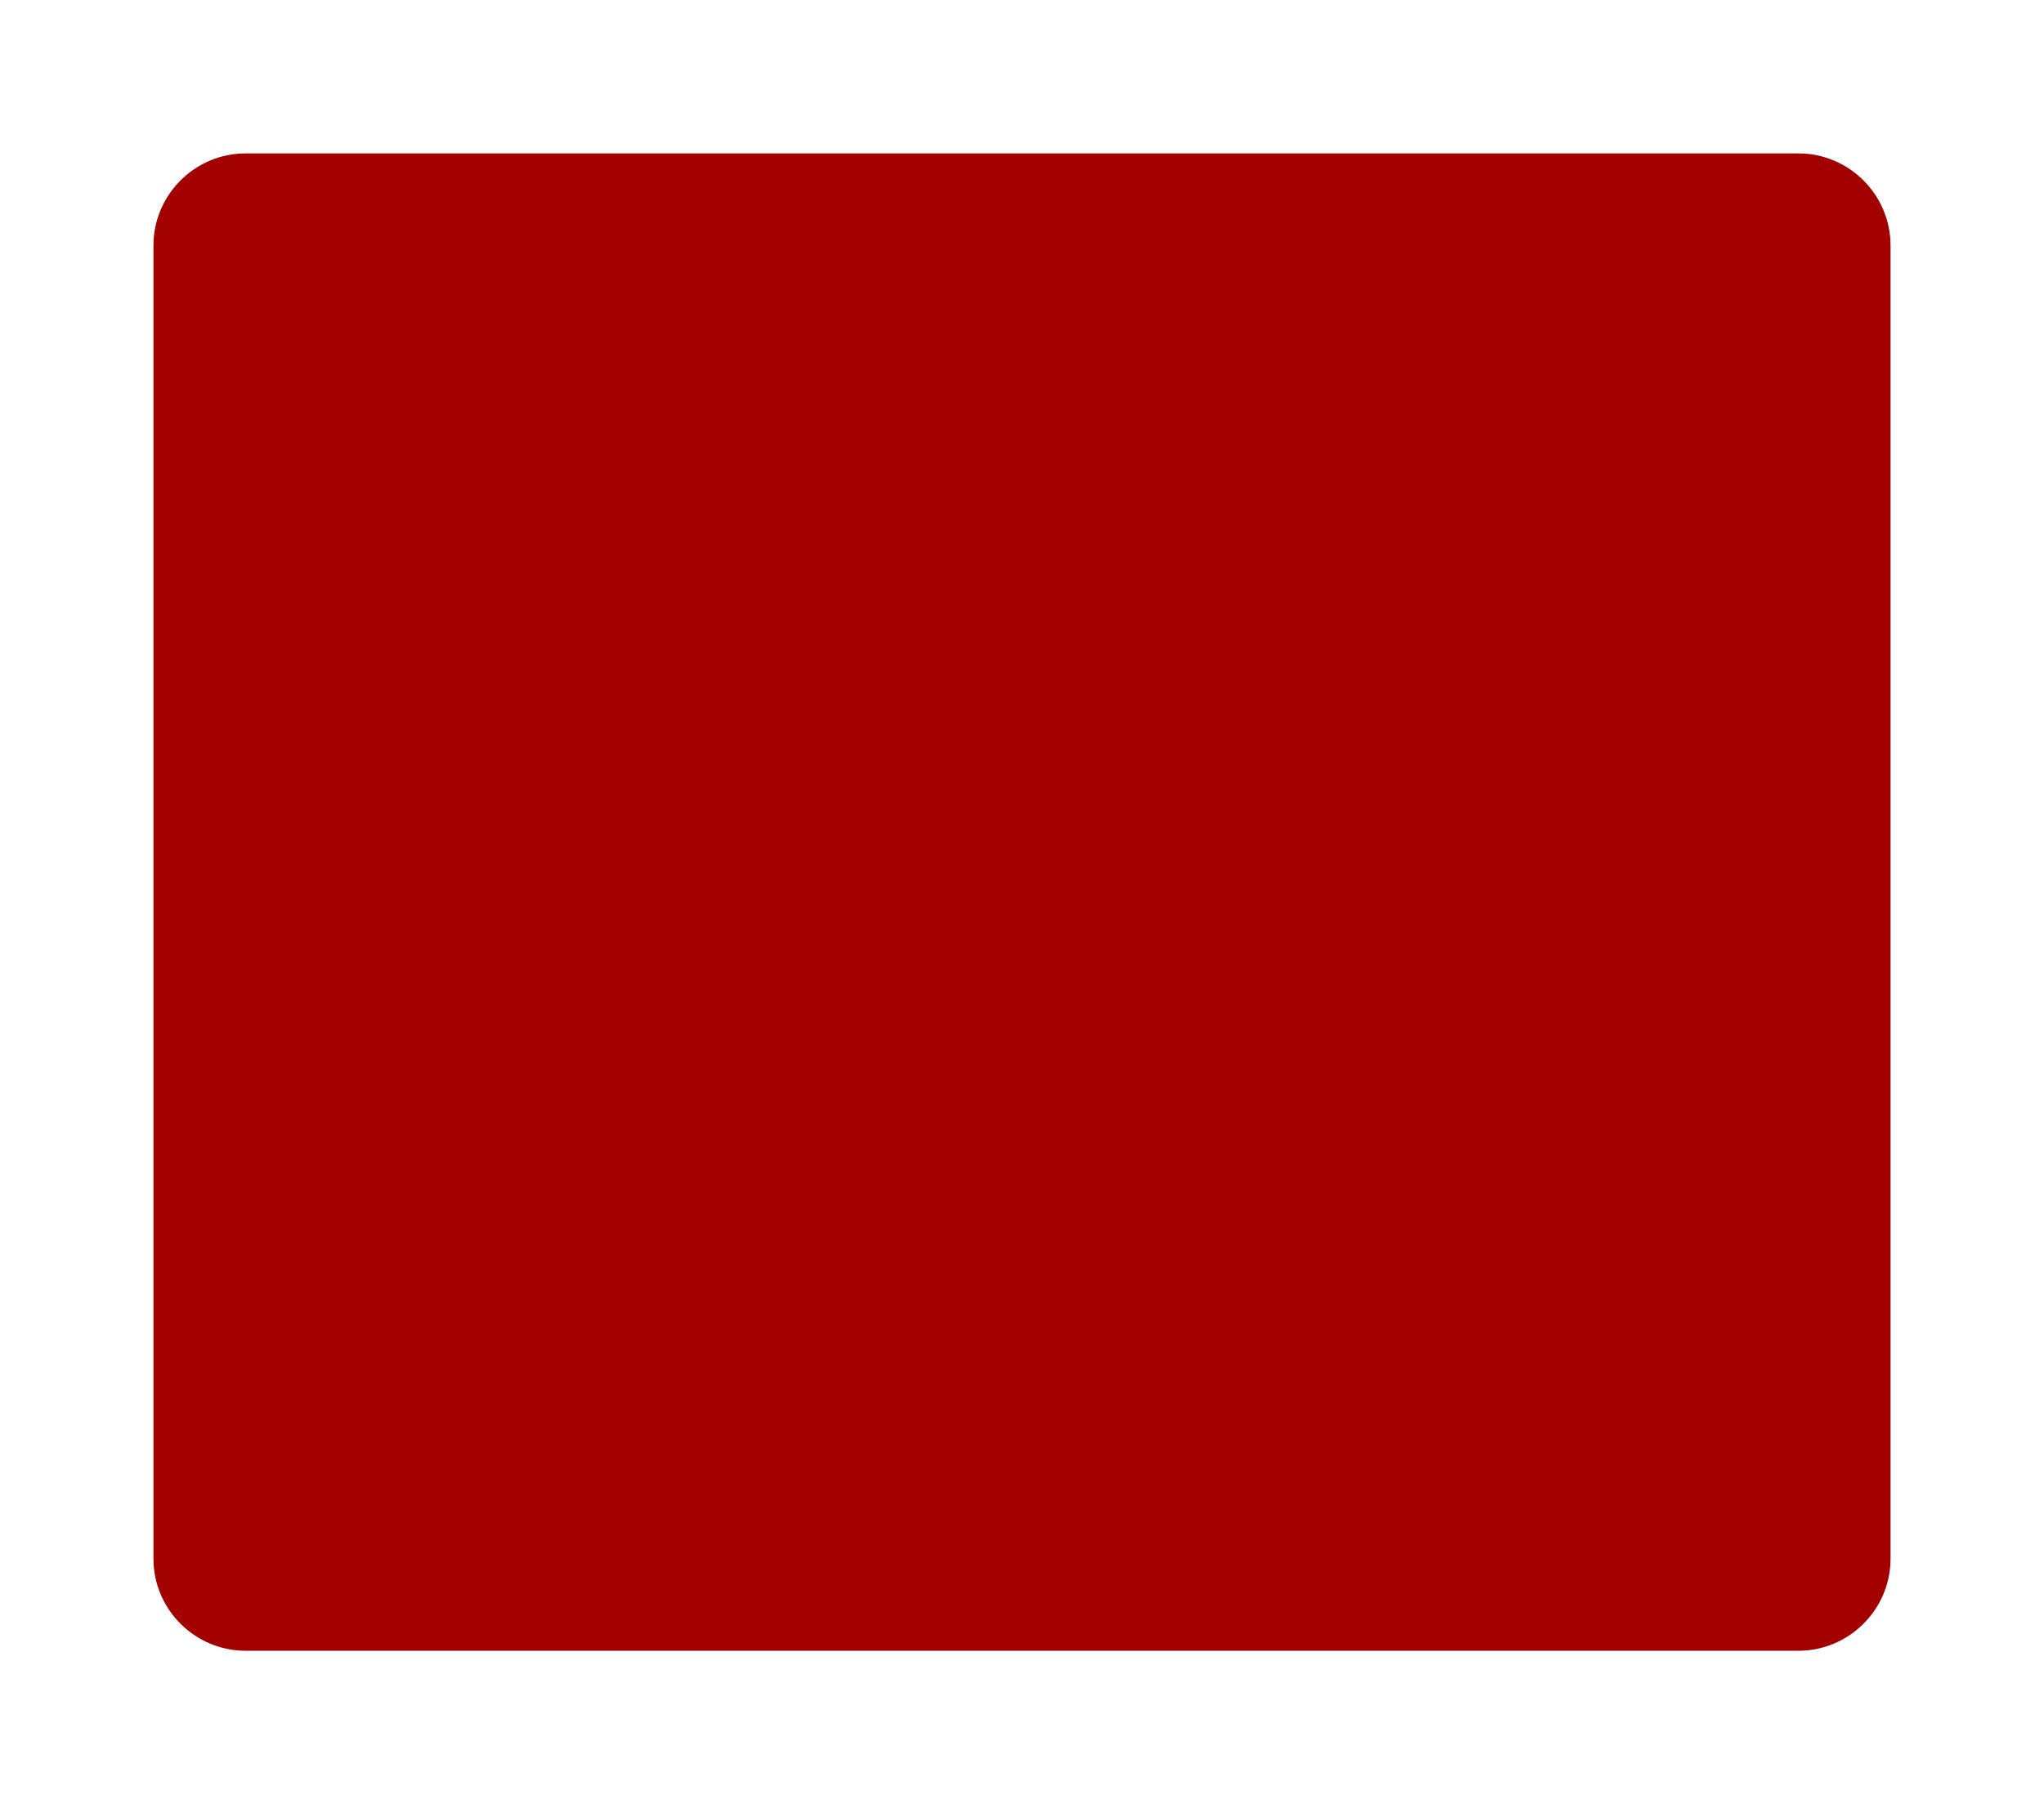 <svg xmlns="http://www.w3.org/2000/svg" version="1.1" xmlns:xlink="http://www.w3.org/1999/xlink" width="133.2" height="117.6"><svg version="1.1" id="SvgjsSvg1001" xmlns="http://www.w3.org/2000/svg" xmlns:xlink="http://www.w3.org/1999/xlink" x="0px" y="0px" viewBox="0 0 133.2 117.6" style="enable-background:new 0 0 133.2 117.6;" xml:space="preserve">
<style type="text/css">
	.st0{fill:none;}
	.st1{fill:#313131;}
	.st2{fill:#FFFFFF;}
	.st3{fill:#A30000;}
</style>
<g>
	<path class="st3" d="M117.2,107.6H16c-3.3,0-6-2.7-6-6V16c0-3.3,2.7-6,6-6h101.2c3.3,0,6,2.7,6,6v85.6
		C123.2,104.9,120.5,107.6,117.2,107.6z"></path>
</g>
</svg><style>@media (prefers-color-scheme: light) { :root { filter: none; } }
@media (prefers-color-scheme: dark) { :root { filter: none; } }
</style></svg>